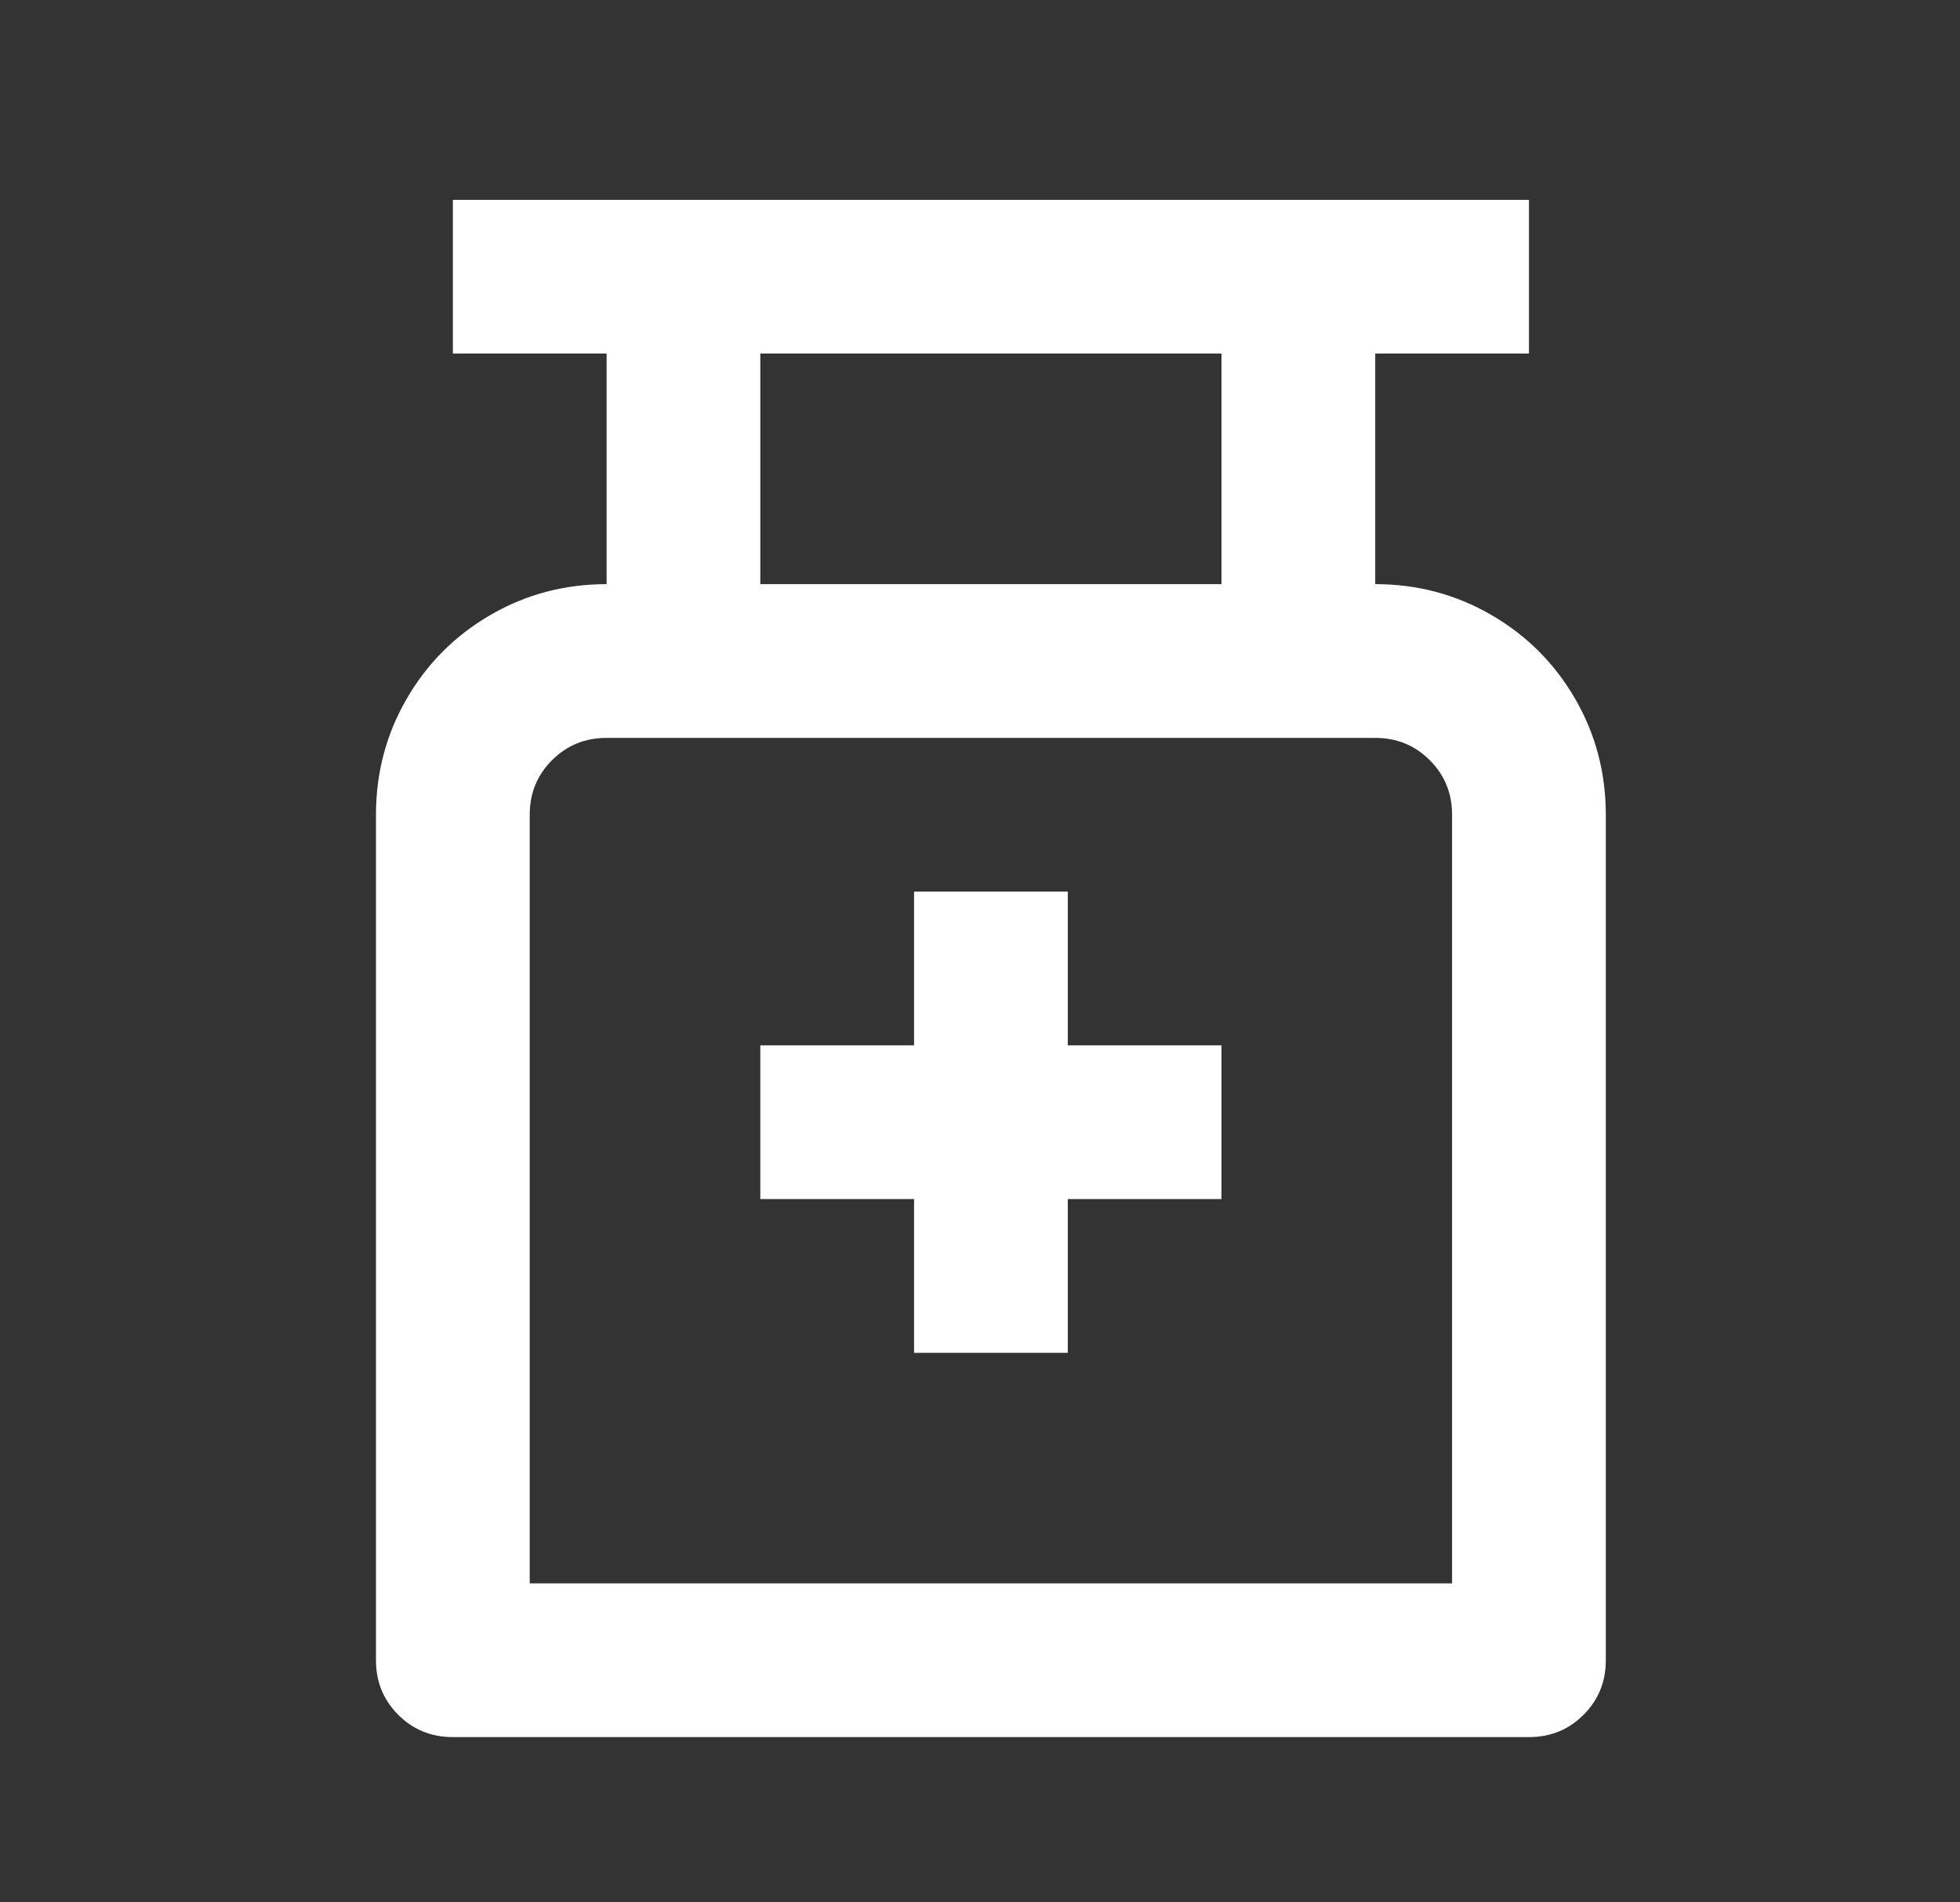 <svg xmlns="http://www.w3.org/2000/svg" width="34" height="33" viewBox="0 0 34 33" fill="none">
<rect x="0" y="0" width="34" height="33" fill="#333333" stroke="none"/>
<path d="M26.523 3.467V6.133H23.856V10.133C24.585 10.133 25.256 10.311 25.869 10.667C26.483 11.022 26.967 11.507 27.323 12.12C27.678 12.733 27.856 13.405 27.856 14.133V28.8C27.856 29.173 27.727 29.489 27.469 29.747C27.211 30.005 26.896 30.133 26.523 30.133H7.856C7.482 30.133 7.167 30.005 6.909 29.747C6.651 29.489 6.522 29.173 6.522 28.8V14.133C6.522 13.405 6.7 12.733 7.056 12.12C7.411 11.507 7.896 11.022 8.509 10.667C9.122 10.311 9.794 10.133 10.523 10.133V6.133H7.856V3.467H26.523ZM23.856 12.8H10.523C10.149 12.8 9.834 12.929 9.576 13.187C9.318 13.444 9.189 13.76 9.189 14.133V27.467H25.189V14.133C25.189 13.76 25.06 13.444 24.802 13.187C24.545 12.929 24.229 12.8 23.856 12.8ZM18.523 15.467V18.133H21.189V20.8H18.523V23.467H15.856V20.8H13.189V18.133H15.856V15.467H18.523ZM21.189 6.133H13.189V10.133H21.189V6.133Z" fill="white"/>
</svg>